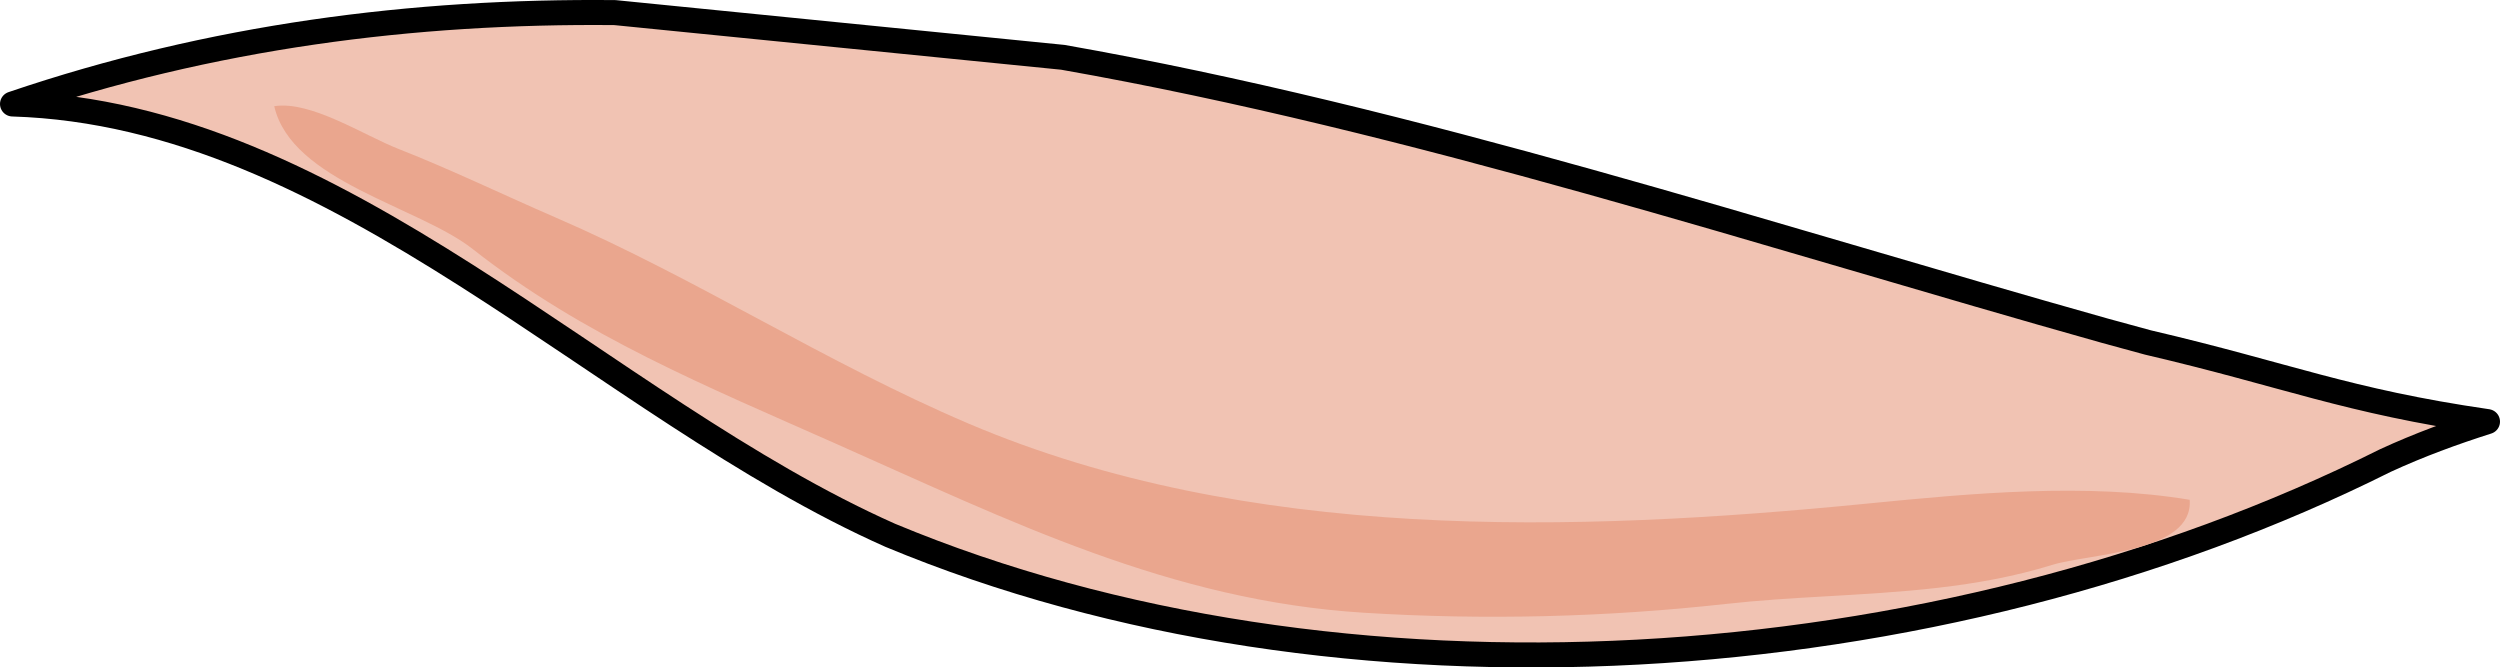 <?xml version="1.0" encoding="utf-8"?>
<!-- Generator: Adobe Illustrator 16.0.0, SVG Export Plug-In . SVG Version: 6.00 Build 0)  -->
<!DOCTYPE svg PUBLIC "-//W3C//DTD SVG 1.1//EN" "http://www.w3.org/Graphics/SVG/1.1/DTD/svg11.dtd">
<svg version="1.1" id="Layer_1" xmlns="http://www.w3.org/2000/svg" xmlns:xlink="http://www.w3.org/1999/xlink" x="0px" y="0px"
	 width="99.973px" height="26.692px" viewBox="0 0 99.973 26.692" enable-background="new 0 0 99.973 26.692" xml:space="preserve">
<g>
	<path fill="#F1C3B3" stroke="#000000" stroke-linecap="round" stroke-linejoin="round" stroke-miterlimit="10" d="M24.591,0.504
		C16.52,0.425,8.466,1.454,0.5,4.158C13.615,4.56,24.058,16.277,35.599,21.406c17.938,7.475,41.854,5.979,59.792-2.99
		c1.354-0.624,2.716-1.121,4.082-1.556c-5.672-0.825-7.987-1.858-13.579-3.165l-1.719-0.469C70.661,9.428,56.642,4.786,42.503,2.292
		L24.591,0.504z"/>
	<path fill="#EAA68E" d="M72.877,23.855c-1.282,0.073-2.565,0.153-3.847,0.295c-4.816,0.533-9.672,0.654-14.506,0.352
		c-7.714-0.48-14.118-3.66-21.097-6.758c-5.136-2.281-10.093-4.299-14.522-7.783c-2.175-1.712-7.247-2.7-7.939-5.714
		c1.461-0.232,3.584,1.166,4.974,1.71c2.134,0.838,4.183,1.834,6.284,2.743c5.647,2.442,10.793,5.806,16.513,8.241
		c11.153,4.747,24.179,4.359,35.972,3.193c4.148-0.41,8.727-0.835,12.854-0.148c0.167,2.119-4.049,2.152-5.498,2.604
		C79.052,23.523,75.971,23.675,72.877,23.855z"/>
</g>
</svg>
